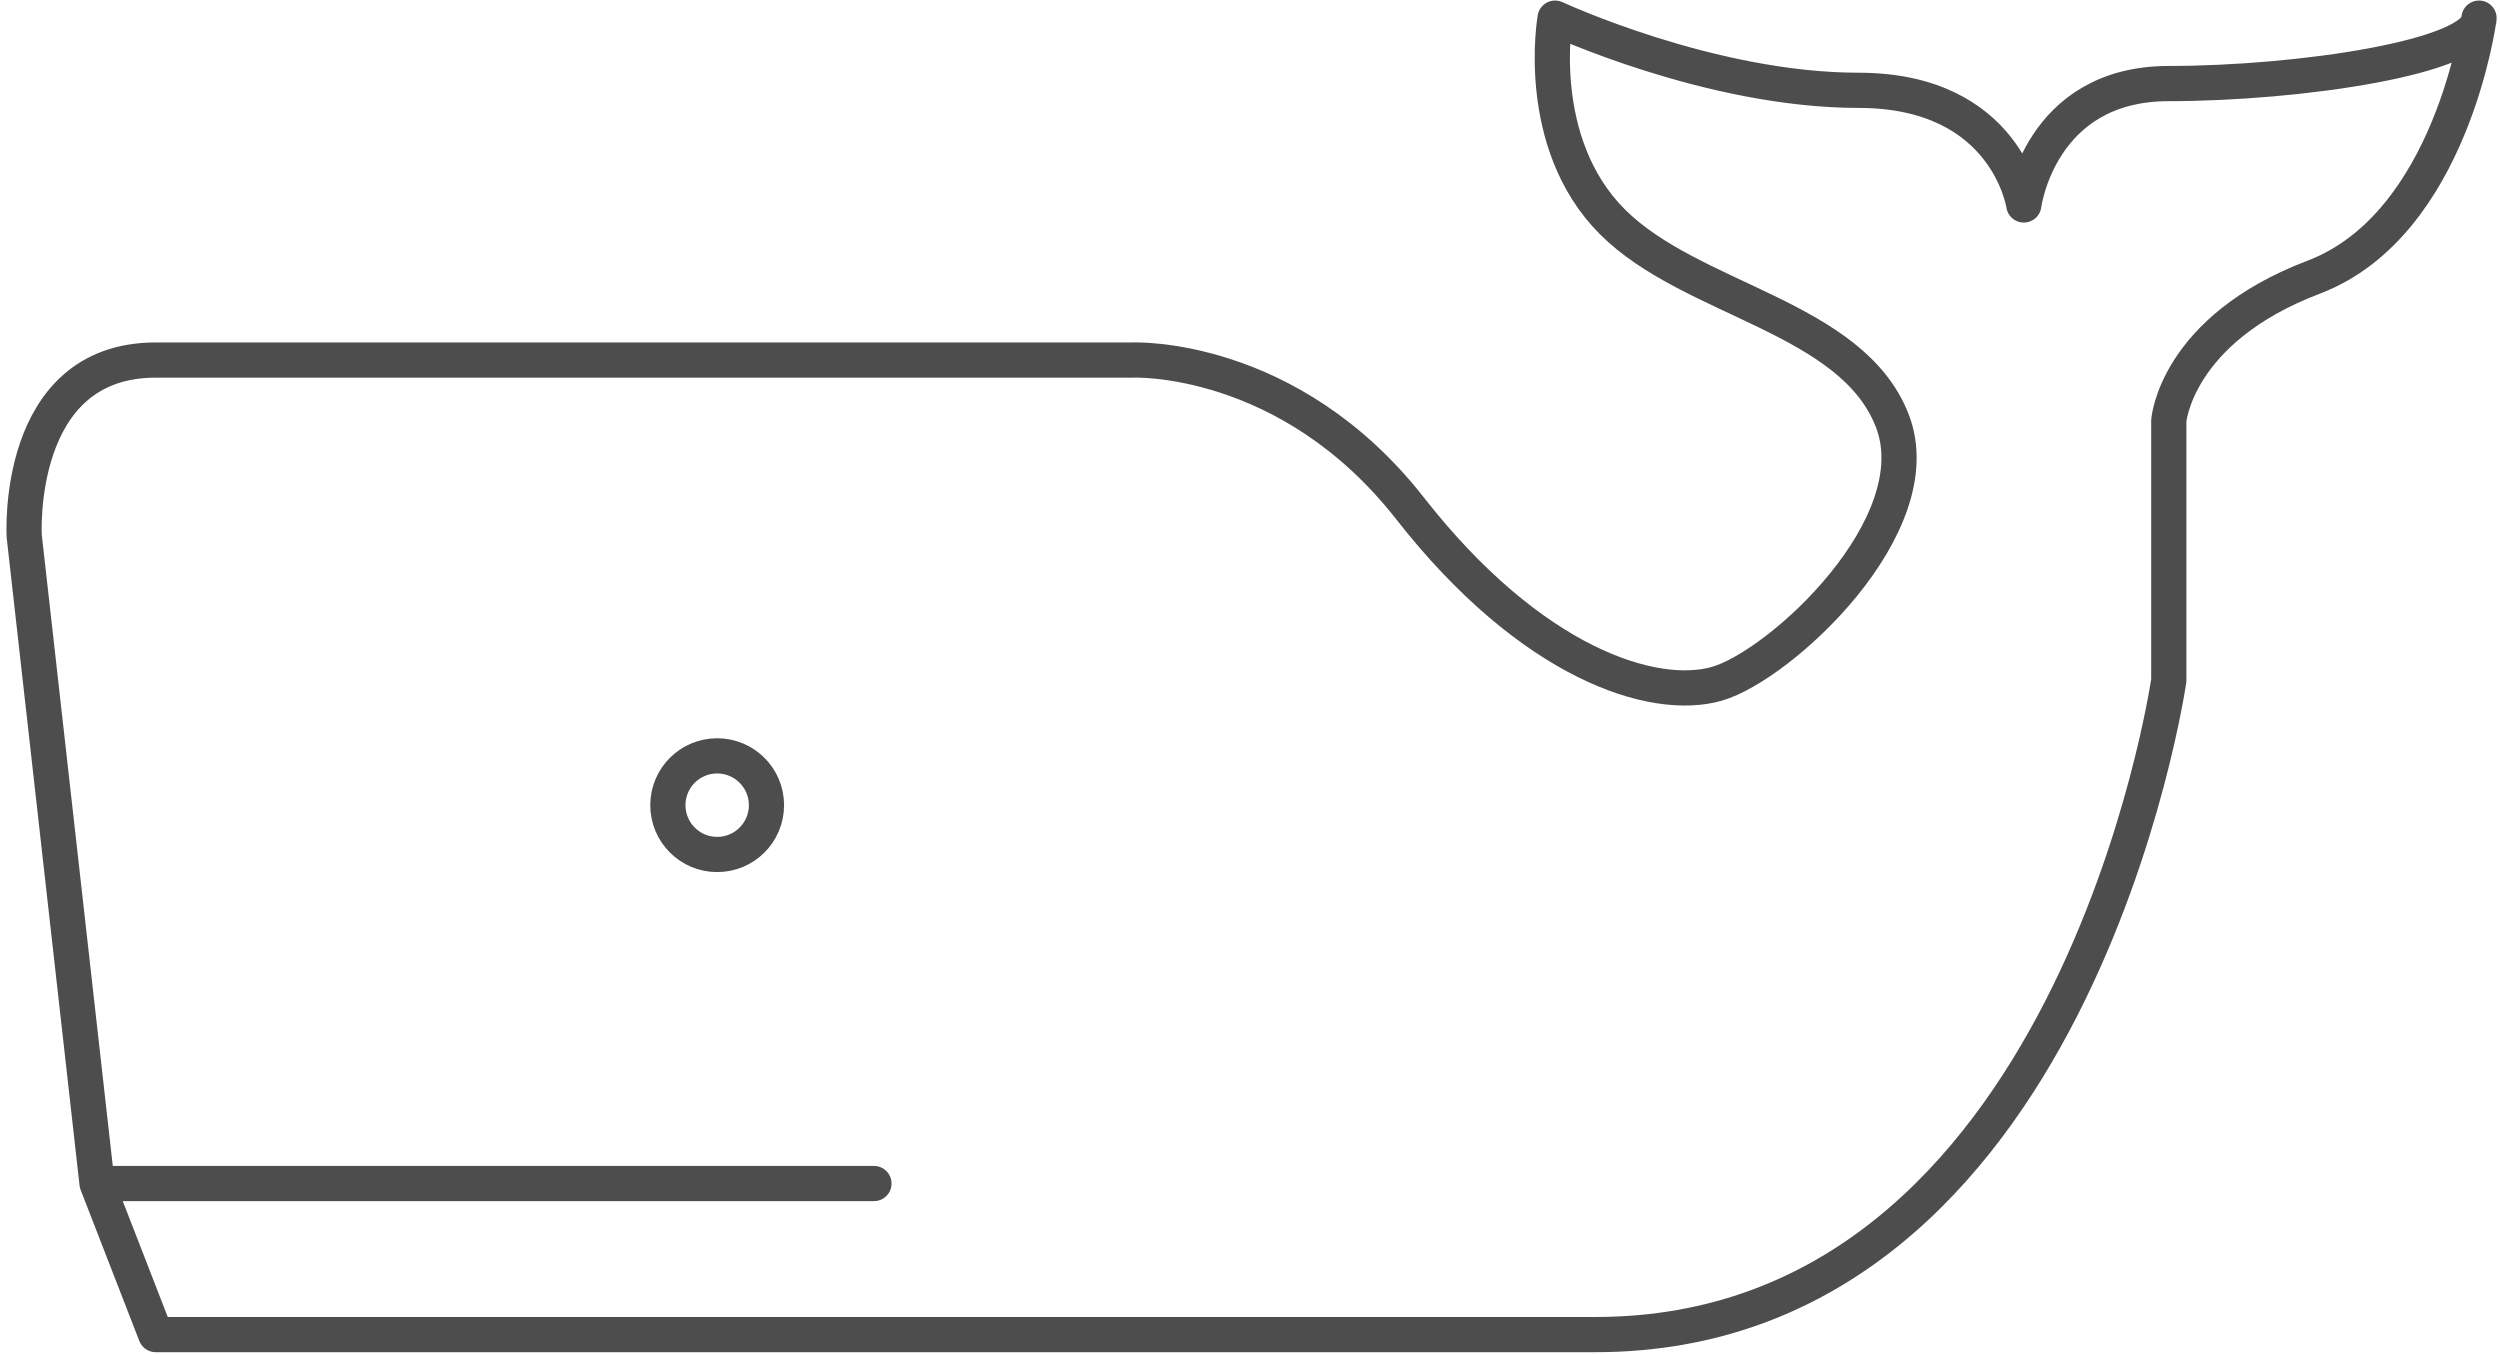 <?xml version="1.0" encoding="UTF-8" standalone="no"?> <svg xmlns="http://www.w3.org/2000/svg" xmlns:xlink="http://www.w3.org/1999/xlink" xmlns:serif="http://www.serif.com/" width="100%" height="100%" viewBox="0 0 190 103" version="1.1" xml:space="preserve" style="fill-rule:evenodd;clip-rule:evenodd;stroke-linecap:round;stroke-linejoin:round;stroke-miterlimit:2;"> <g transform="matrix(1,0,0,1,-944.817,-535.288)"> <g id="ballena" transform="matrix(0.738,0,0,0.738,-41.727,447.484)"> <g transform="matrix(4.167,0,0,4.167,0,0)"> <path d="M342.4,57.801L323.2,57.801L321.4,41.801C321.4,41.801 321.15,37.45 324.65,37.45L348.801,37.45C348.801,37.45 352.65,37.284 355.65,41.117C358.65,44.95 361.667,45.901 363.233,45.45C364.801,45 368.567,41.534 367.567,38.95C366.567,36.367 362.608,35.992 360.65,34.034C358.692,32.075 359.233,29 359.233,29C359.233,29 363.067,30.784 366.733,30.784C370.4,30.784 370.817,33.617 370.817,33.617C370.817,33.617 371.2,30.617 374.4,30.617C377.601,30.617 382.067,29.967 382.067,29C382.067,29 381.4,34.1 377.983,35.401C374.567,36.7 374.4,38.95 374.4,38.95L374.4,45.367C374.4,45.367 372.067,61.534 360.233,61.534L324.65,61.534L323.2,57.801" style="fill:none;stroke:rgb(77,77,77);stroke-width:0.87px;"></path> </g> <g transform="matrix(4.167,0,0,4.167,0,0)"> <path d="M339.744,48.45C339.744,49.124 339.198,49.669 338.525,49.669C337.853,49.669 337.307,49.124 337.307,48.45C337.307,47.777 337.853,47.232 338.525,47.232C339.198,47.232 339.744,47.777 339.744,48.45Z" style="fill:none;stroke:rgb(77,77,77);stroke-width:0.87px;"></path> </g> </g> </g> </svg> 